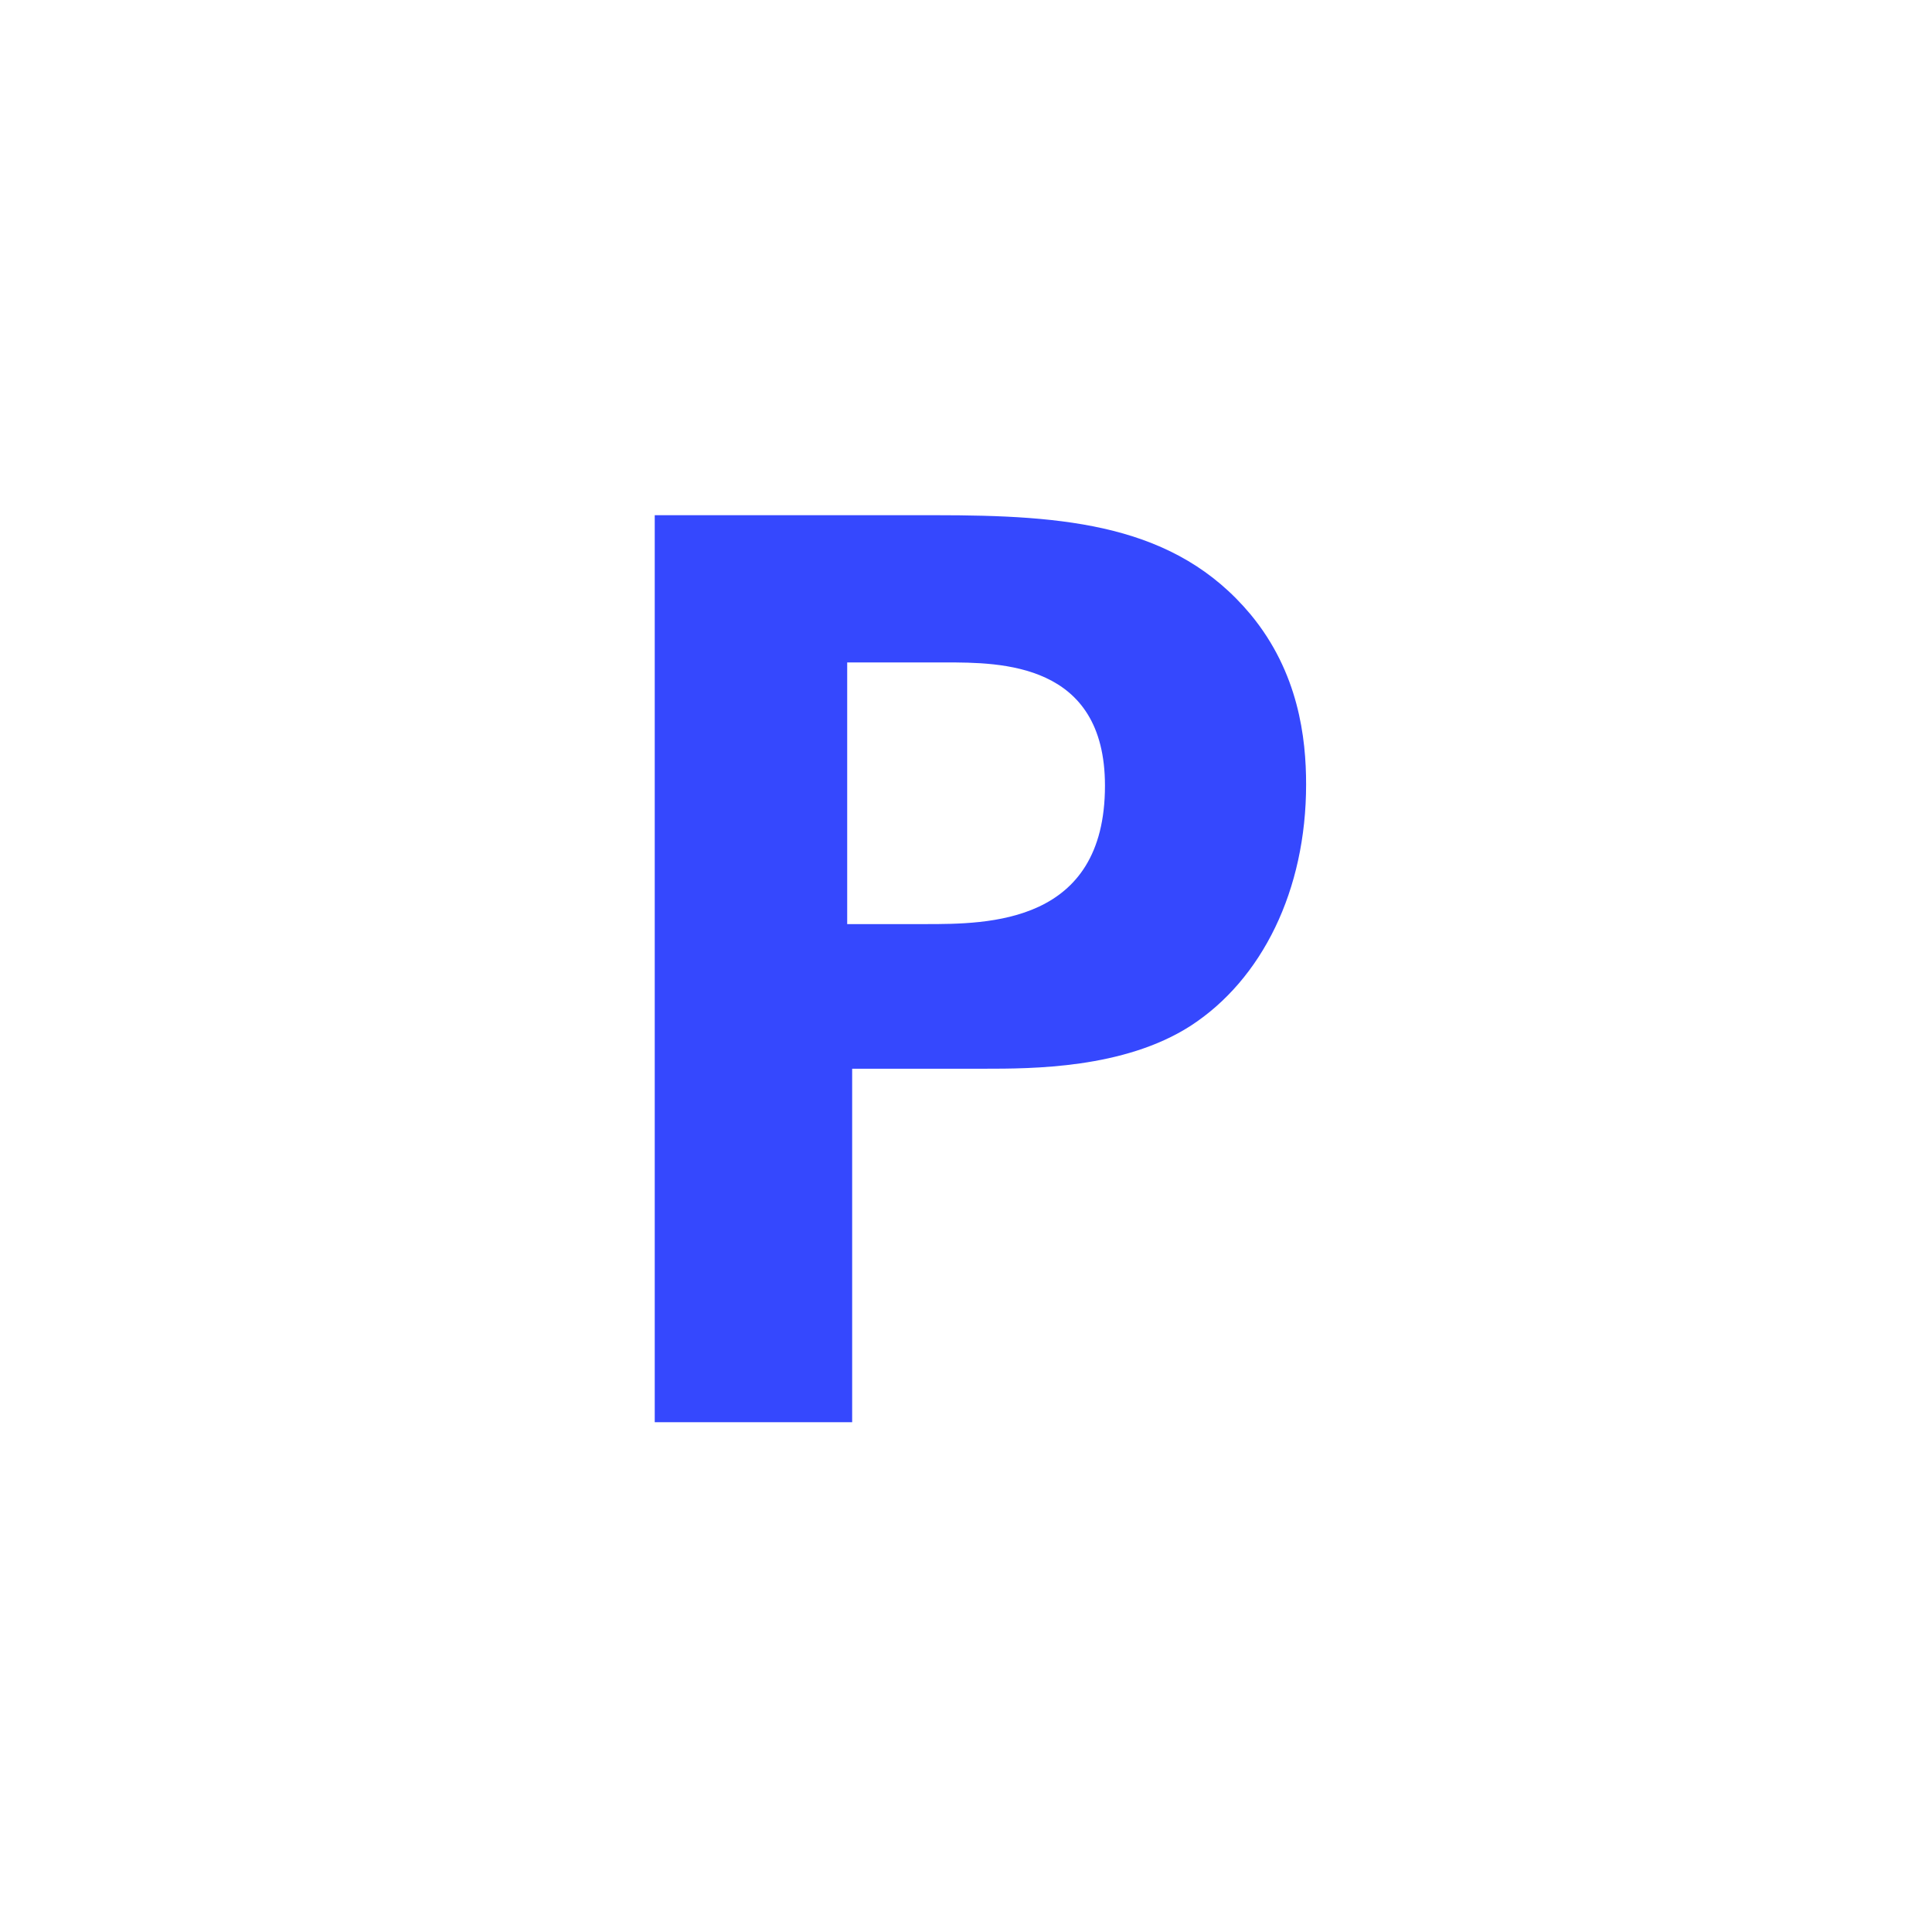 <?xml version="1.0" encoding="UTF-8"?>
<svg data-bbox="0 0 180 180" xmlns="http://www.w3.org/2000/svg" viewBox="0 0 180 180" height="180" width="180" data-type="color">
    <g>
        <path fill="#ffffff" d="M180 0v180H0V0h180z" data-color="1"/>
        <path fill="#3548FE" d="M61 48h26.12c12.182 0 22.373.822 29.407 9.26 4.454 5.395 5.16 11.483 5.16 15.825 0 9.851-4.095 18.174-10.782 22.503-6.212 3.982-14.761 3.982-19.215 3.982H79.394v32.932H61V48Zm17.931 38.096h7.265c5.853 0 16.751 0 16.751-12.896 0-11.482-9.73-11.482-14.877-11.482h-9.139v24.378Z" data-color="2"/>
    </g>
</svg>
